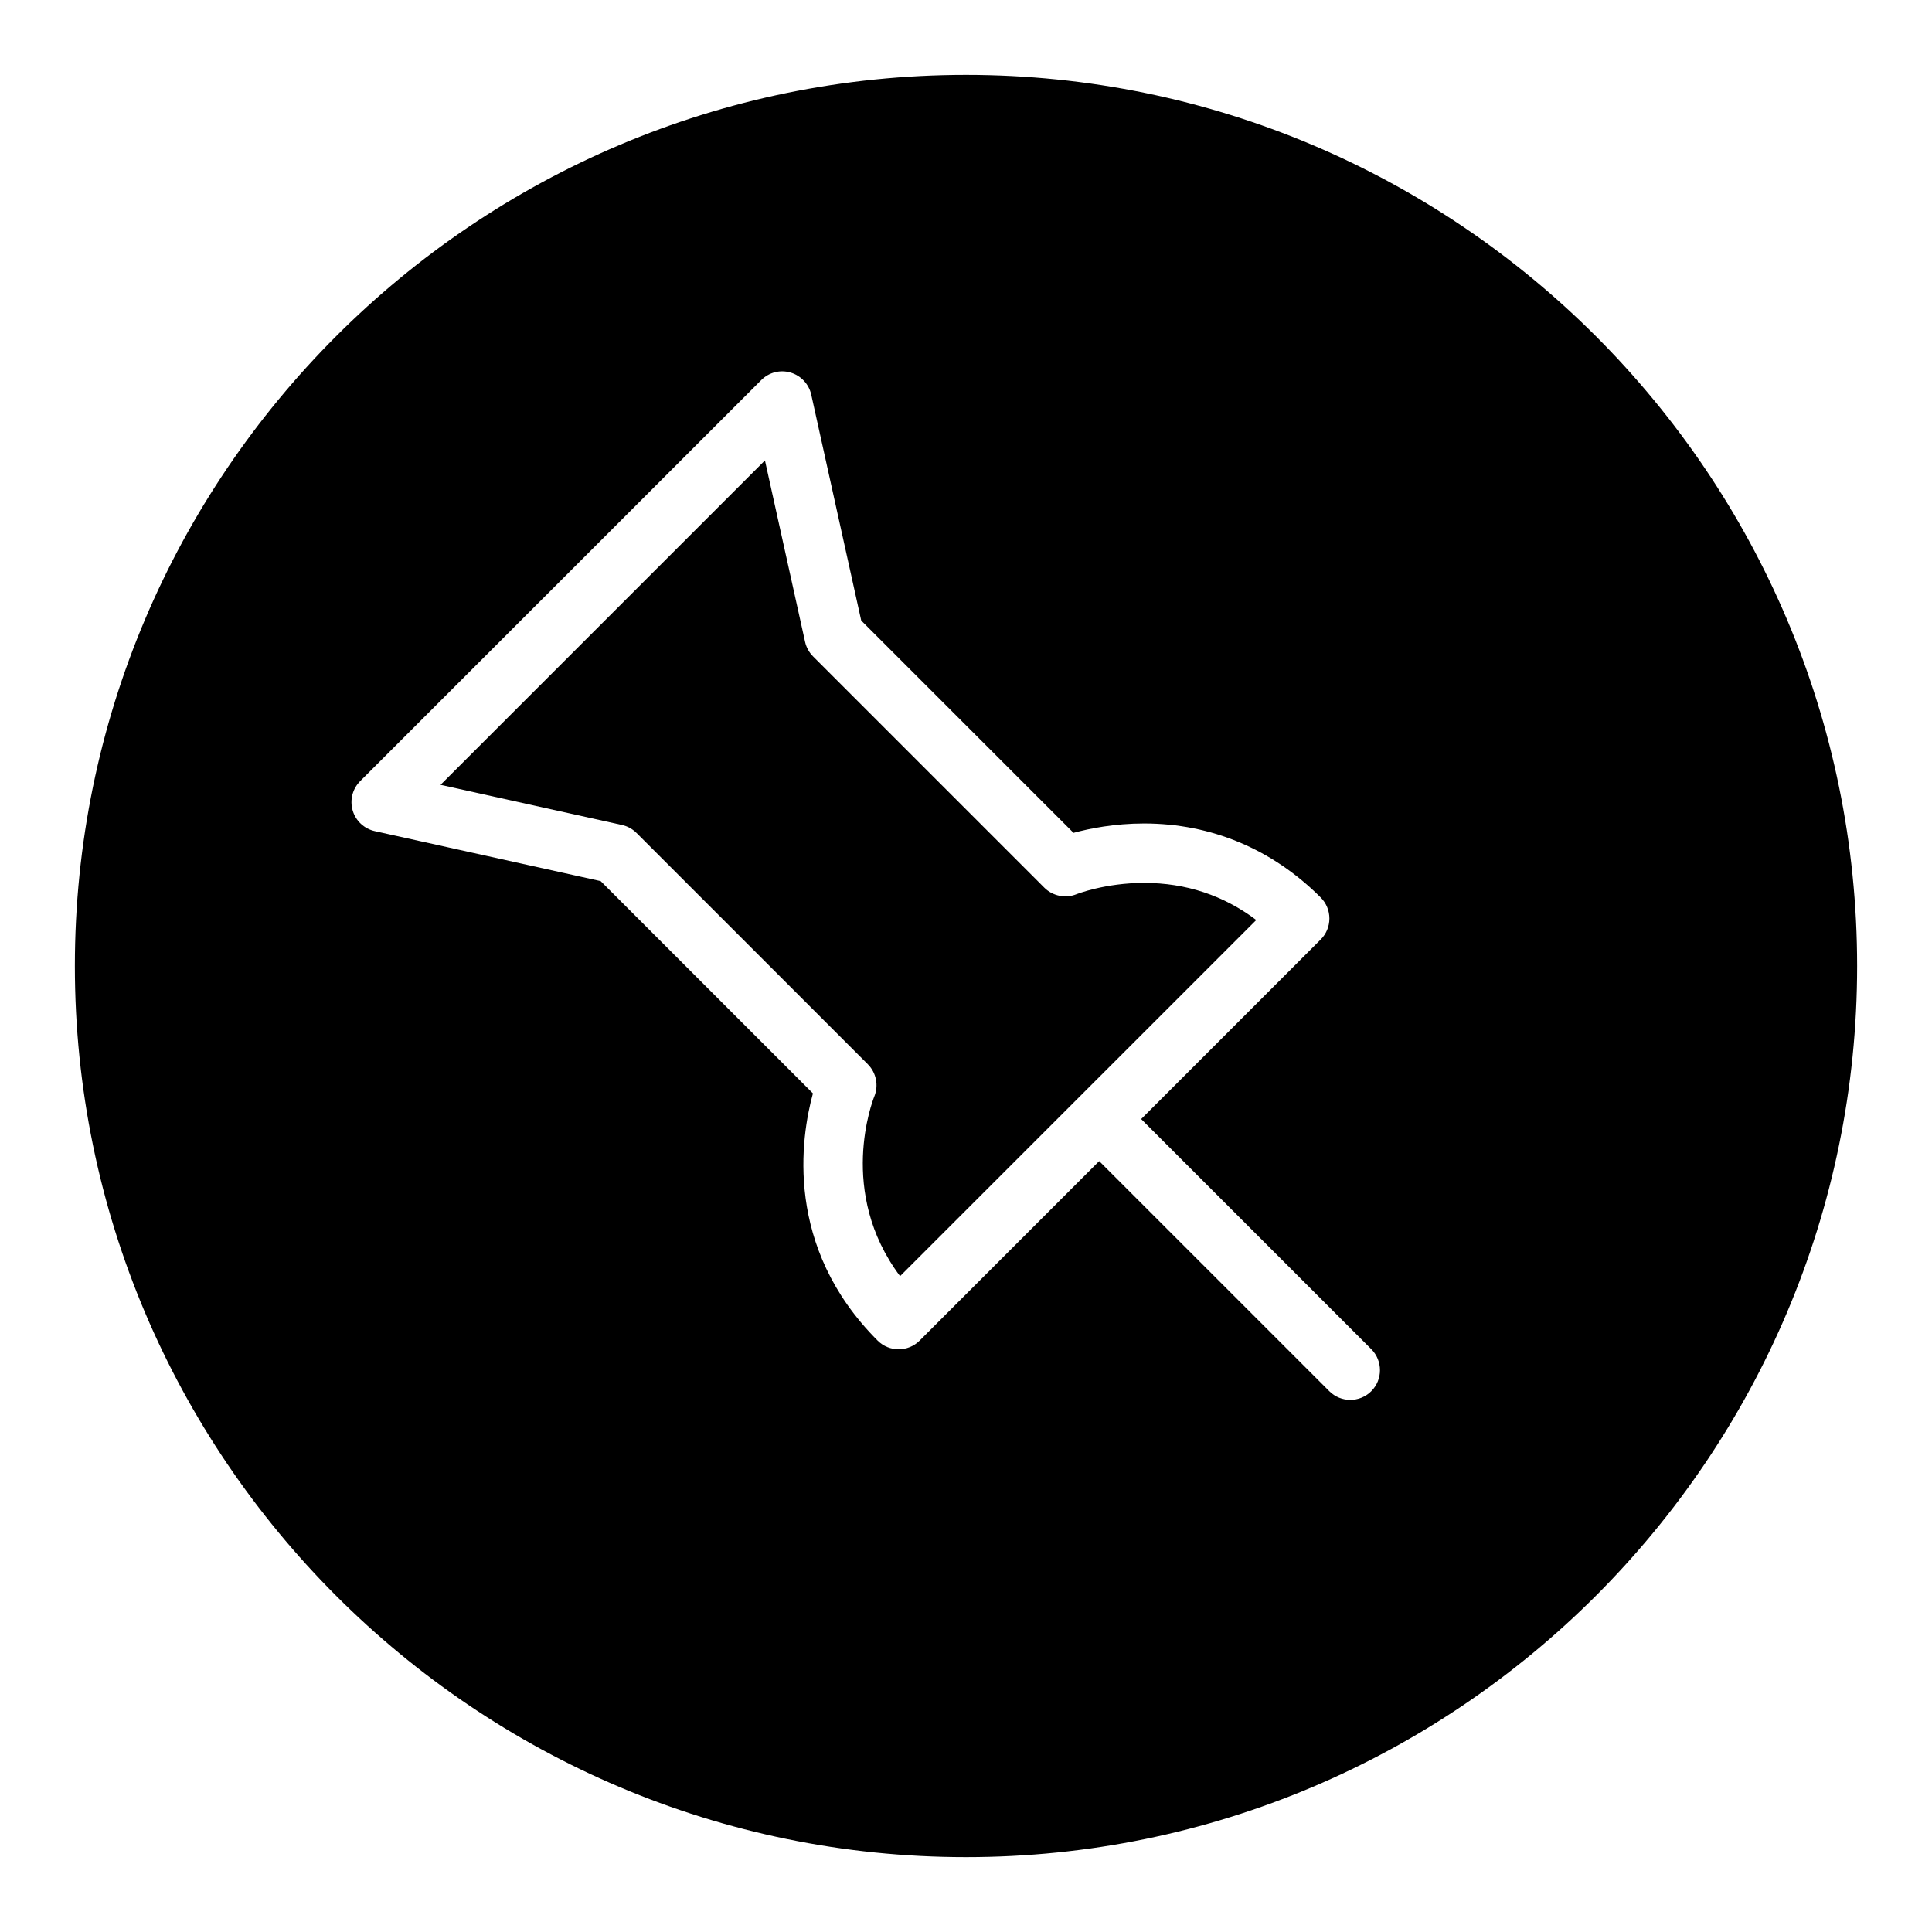<?xml version="1.0" encoding="UTF-8"?>
<!-- Uploaded to: ICON Repo, www.iconrepo.com, Generator: ICON Repo Mixer Tools -->
<svg fill="#000000" width="800px" height="800px" version="1.1" viewBox="144 144 512 512" xmlns="http://www.w3.org/2000/svg">
 <g>
  <path d="m447.18 377.98c-10.312 0-17.812 2.969-17.887 2.992-2.906 1.18-6.297 0.504-8.535-1.723l-61.277-61.285c-1.062-1.062-1.801-2.402-2.125-3.863l-10.637-48.082-85.973 85.969 48.09 10.645c1.473 0.324 2.801 1.062 3.863 2.125l61.277 61.277c2.242 2.242 2.922 5.629 1.715 8.566-0.441 1.086-9.855 25.332 6.84 47.594l94.387-94.379c-8.664-6.539-18.648-9.836-29.738-9.836z"/>
  <path d="m400 163.84c-130.22 0-236.16 105.95-236.16 236.16s105.94 236.16 236.16 236.16 236.16-105.94 236.16-236.16c0.004-130.22-105.94-236.16-236.16-236.16zm107.41 348.84c-1.535 1.535-3.551 2.305-5.566 2.305s-4.031-0.77-5.566-2.305l-60.984-60.977-47.578 47.57c-1.535 1.535-3.551 2.305-5.566 2.305s-4.031-0.77-5.566-2.305c-24.828-24.82-20.348-53.875-17.145-65.512l-56.254-56.254-59.867-13.25c-2.801-0.621-5.055-2.723-5.856-5.481-0.805-2.754-0.039-5.738 1.992-7.769l106.29-106.28c2.039-2.047 5-2.809 7.769-1.992 2.762 0.812 4.856 3.055 5.481 5.856l13.242 59.859 56.262 56.262c4.258-1.148 10.848-2.481 18.68-2.481 17.797 0 33.984 6.777 46.824 19.617 1.48 1.48 2.305 3.473 2.305 5.566s-0.828 4.094-2.305 5.566l-47.578 47.578 60.984 60.977c3.07 3.09 3.07 8.074 0.004 11.145z"/>
 </g>
</svg>